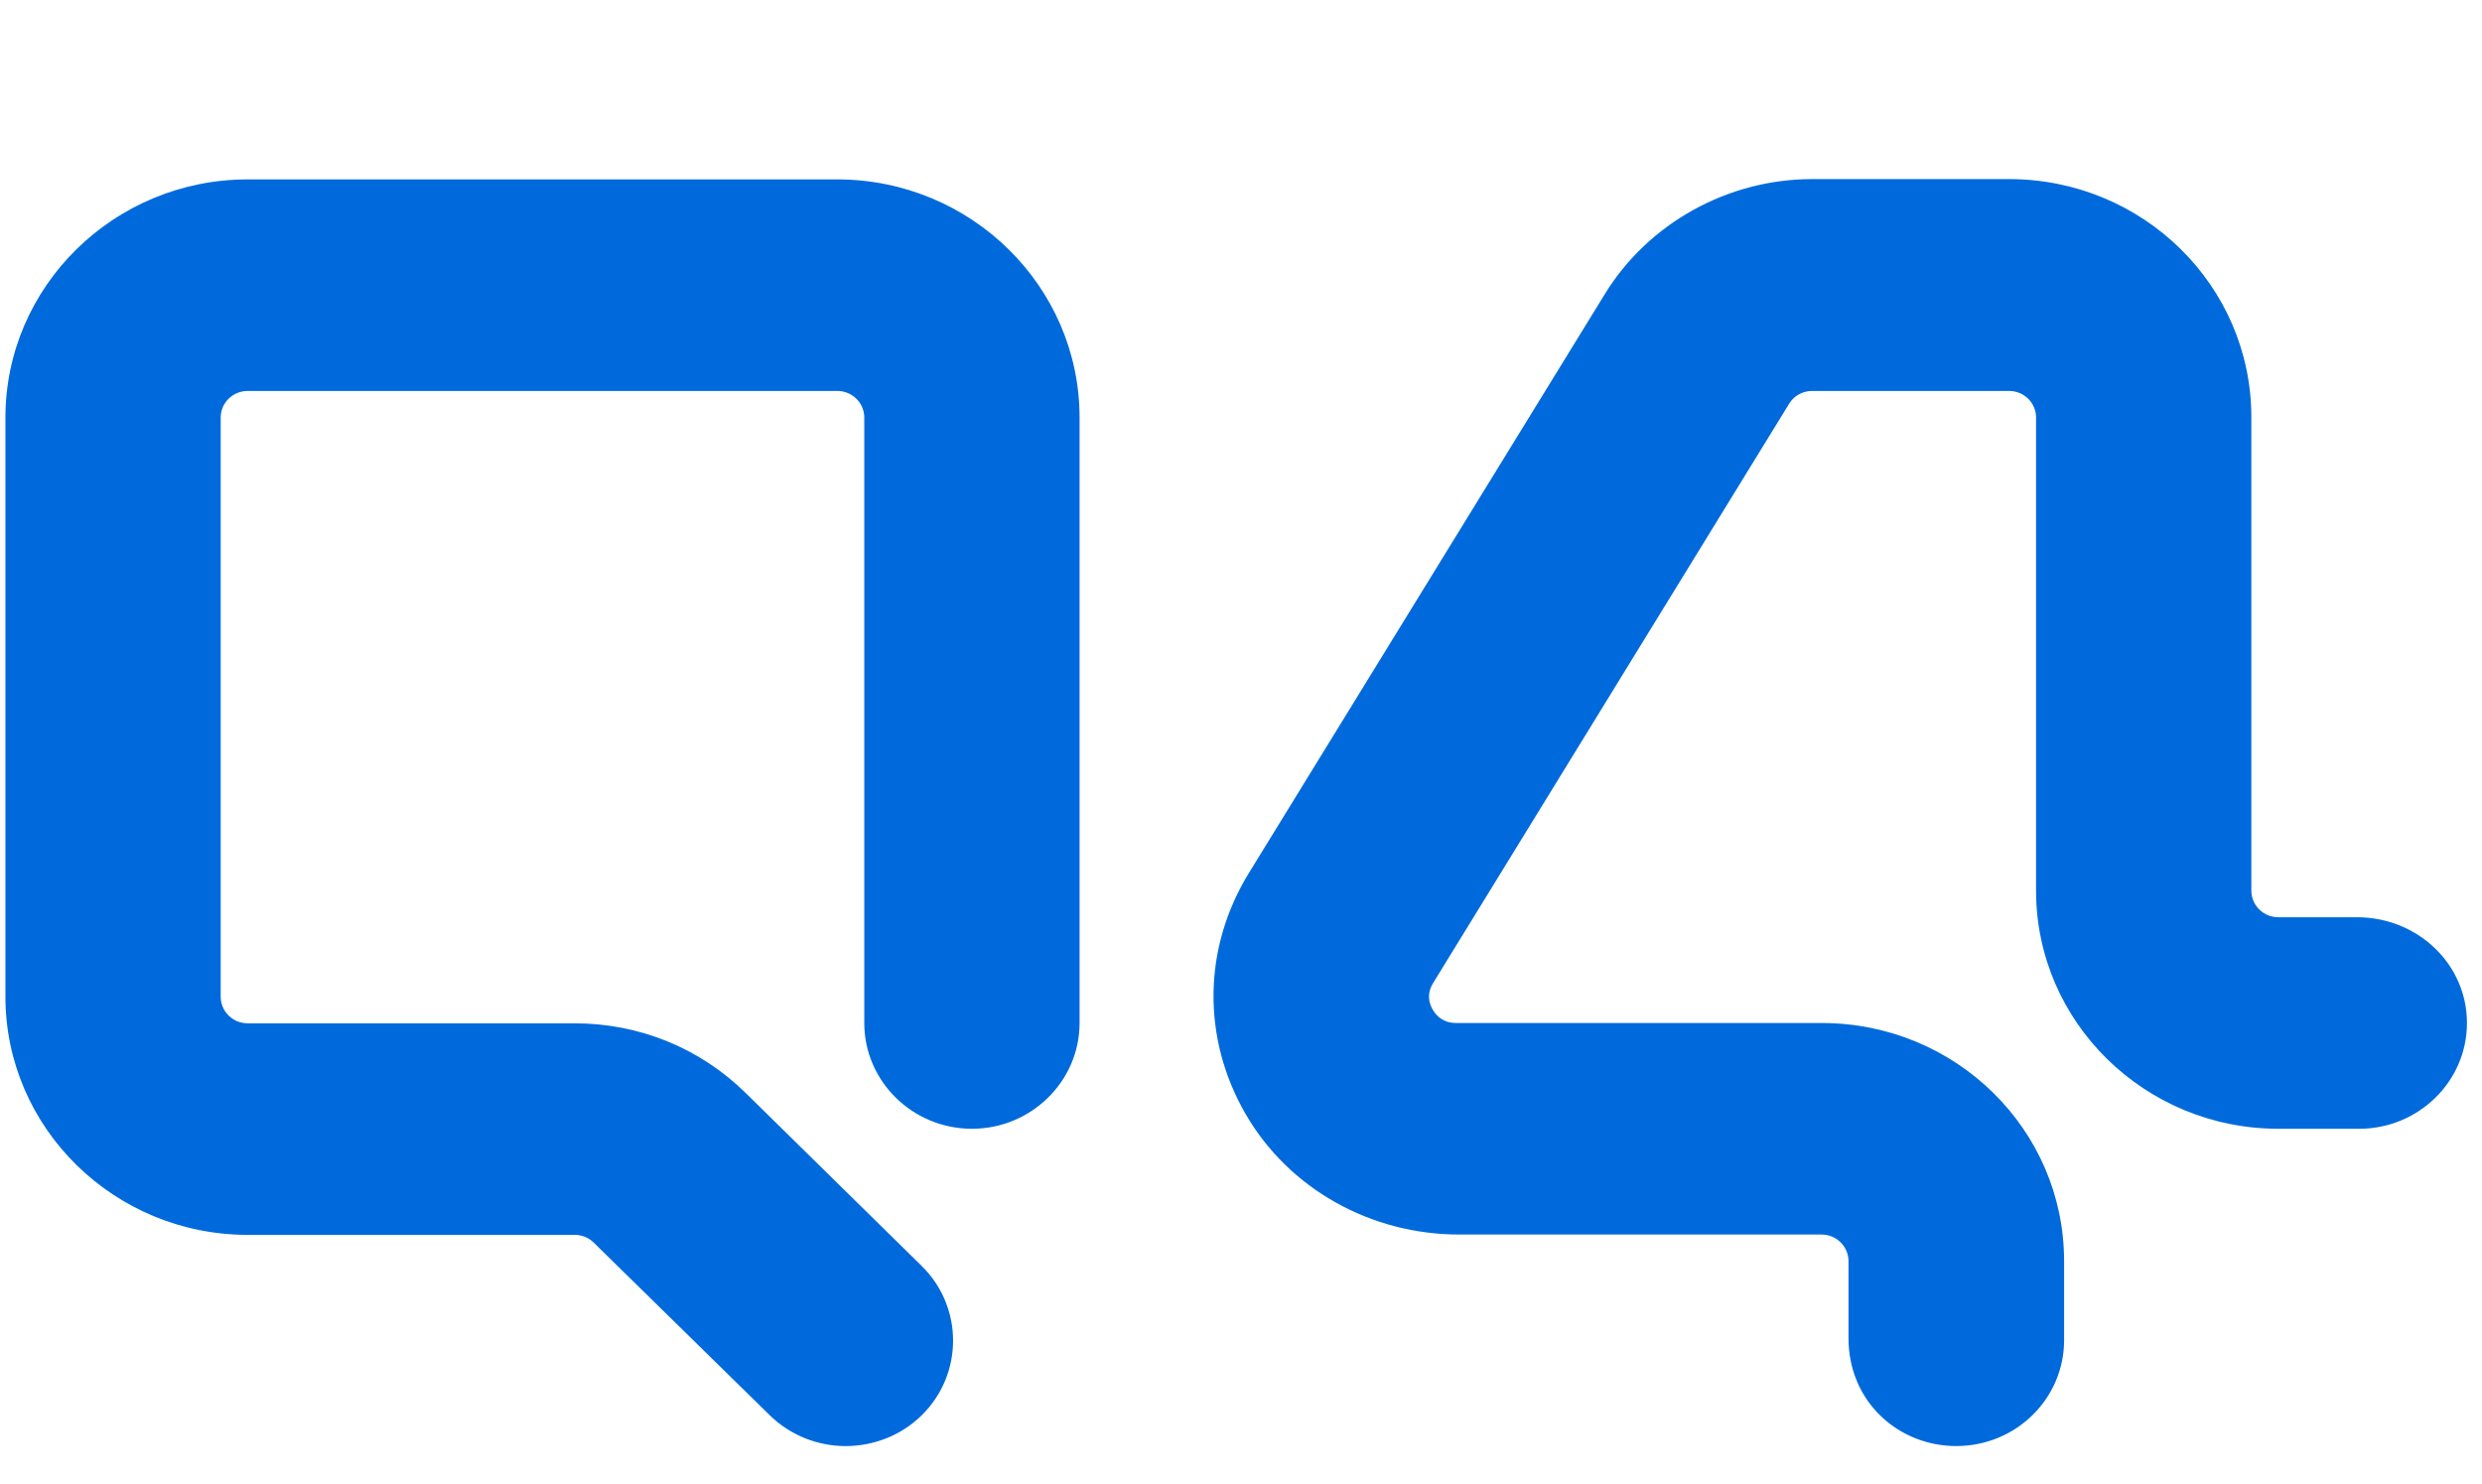 <svg width="97" height="58" viewBox="0 0 97 58" fill="none" xmlns="http://www.w3.org/2000/svg">
<path fill-rule="evenodd" clip-rule="evenodd" d="M72.242 52.303C72.242 54.828 74.232 56.523 76.449 56.523C78.804 56.523 80.668 54.654 80.668 52.389V49.295C80.668 44.146 76.424 39.987 71.197 39.987H56.914C56.398 39.987 56.133 39.702 55.995 39.467C55.856 39.232 55.743 38.86 56.007 38.427L69.925 15.776C70.114 15.466 70.454 15.281 70.819 15.281H78.514C79.106 15.281 79.572 15.751 79.572 16.32V34.813C79.572 39.95 83.817 44.121 89.044 44.121H92.205C94.497 44.121 96.412 42.289 96.412 39.987C96.412 37.672 94.472 35.853 92.117 35.853H89.044C88.452 35.853 87.986 35.382 87.986 34.813V16.308C87.986 11.159 83.741 7 78.514 7H70.819C67.532 7 64.421 8.721 62.72 11.493L48.803 34.132C47.014 37.053 46.964 40.569 48.677 43.539C50.377 46.485 53.589 48.255 57.028 48.255H71.184C71.776 48.255 72.242 48.725 72.242 49.295V52.303ZM30.074 55.31C30.893 56.115 31.976 56.524 33.047 56.524C34.117 56.524 35.2 56.127 36.019 55.323C37.657 53.714 37.657 51.09 36.019 49.481L29.142 42.722C27.354 40.965 24.986 39.999 22.454 39.999H9.683C9.091 39.999 8.625 39.529 8.625 38.959V16.321C8.625 15.739 9.104 15.281 9.683 15.281H32.719C33.311 15.281 33.777 15.751 33.777 16.321V39.987C33.777 42.264 35.666 44.121 37.984 44.121C40.301 44.121 42.191 42.264 42.191 39.987V16.321C42.191 11.184 37.934 7.012 32.719 7.012H9.683C4.456 7.012 0.212 11.196 0.212 16.321V38.959C0.212 44.096 4.469 48.268 9.683 48.268H22.454C22.732 48.268 22.996 48.367 23.198 48.565L30.074 55.31Z" fill="#006ADD"/>
</svg>
